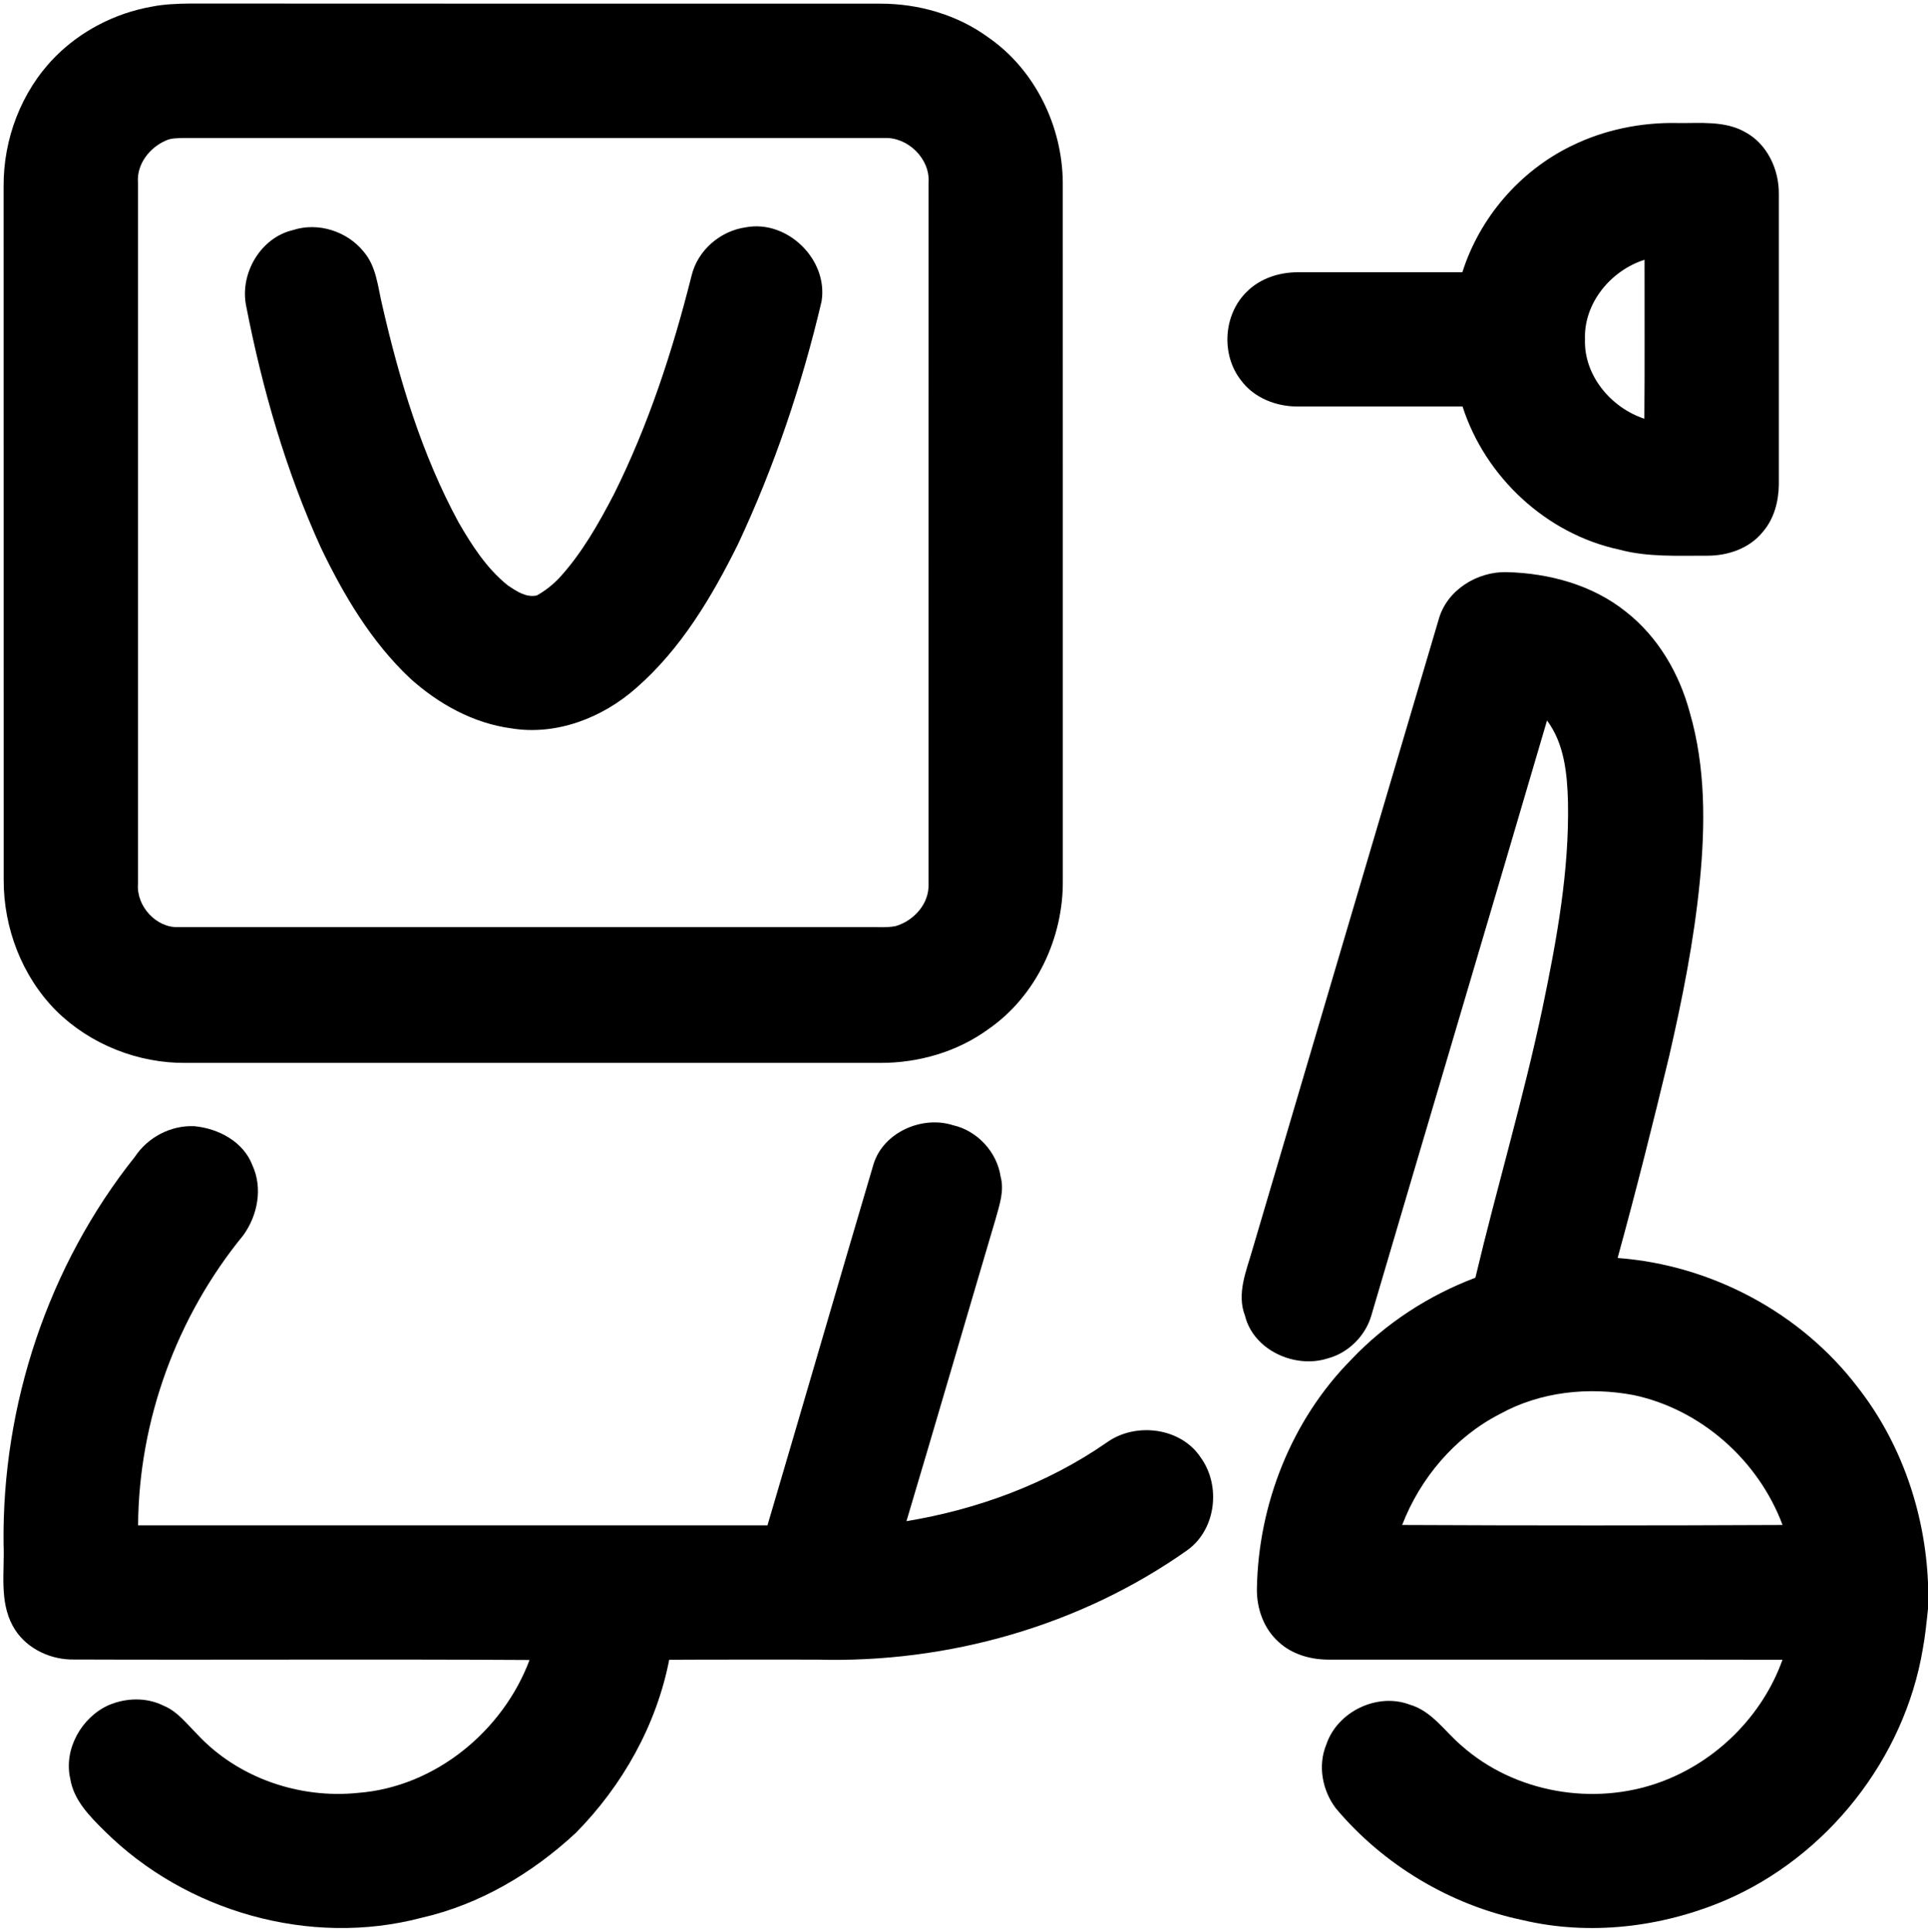 <?xml version="1.0" encoding="UTF-8" ?>
<!DOCTYPE svg PUBLIC "-//W3C//DTD SVG 1.1//EN" "http://www.w3.org/Graphics/SVG/1.1/DTD/svg11.dtd">
<svg width="517pt" height="518pt" viewBox="0 0 517 518" version="1.1" xmlns="http://www.w3.org/2000/svg">
<g id="#ffffffff">
</g>
<g id="#000000ff">
<path fill="#000000" opacity="1.00" d=" M 40.62 1.80 C 44.05 1.11 47.56 0.99 51.05 0.95 C 112.72 1.00 174.38 0.97 236.04 0.98 C 246.30 0.97 256.70 3.94 265.02 10.03 C 277.54 18.68 284.89 33.84 284.99 48.95 C 285.02 111.30 284.99 173.64 285.00 235.99 C 285.18 251.47 277.83 267.14 264.97 276.00 C 256.64 282.06 246.26 285.03 236.01 285.00 C 173.99 285.00 111.97 285.00 49.94 285.00 C 37.08 285.15 24.19 280.07 15.04 270.99 C 5.92 261.82 0.97 248.88 0.99 236.00 C 0.96 173.99 1.00 111.98 0.97 49.98 C 0.89 37.31 5.68 24.60 14.55 15.48 C 21.53 8.34 30.80 3.55 40.62 1.80 M 44.49 37.68 C 40.11 39.56 36.60 44.05 37.00 48.98 C 37.00 111.65 37.01 174.32 37.00 236.99 C 36.53 242.94 41.87 248.87 47.91 248.59 C 109.59 248.60 171.27 248.59 232.96 248.59 C 235.36 248.54 237.81 248.79 240.19 248.31 C 245.09 246.87 249.23 242.27 248.99 236.98 C 249.01 174.32 248.99 111.66 249.00 49.01 C 249.48 42.59 243.43 36.67 237.06 37.01 C 174.37 36.99 111.69 37.01 49.00 37.00 C 47.49 37.07 45.89 37.02 44.49 37.68 Z" />
<path fill="#000000" opacity="1.00" d=" M 421.28 39.17 C 430.15 34.78 440.15 32.75 450.03 32.99 C 456.02 33.06 462.44 32.33 467.90 35.38 C 473.88 38.56 477.08 45.43 477.00 52.04 C 477.00 78.01 477.00 103.99 477.00 129.96 C 476.94 134.46 475.72 139.13 472.73 142.58 C 469.22 146.99 463.46 148.99 457.96 149.00 C 449.99 148.96 441.88 149.46 434.10 147.34 C 414.63 143.14 398.27 127.91 392.19 109.00 C 377.45 109.00 362.71 109.01 347.98 109.00 C 342.23 109.02 336.27 106.71 332.79 101.99 C 327.37 95.10 328.04 84.34 334.34 78.22 C 337.90 74.65 343.00 73.01 347.97 73.00 C 362.70 72.99 377.42 73.00 392.14 73.00 C 396.77 58.38 407.51 45.90 421.28 39.17 M 425.02 90.98 C 424.69 100.67 431.99 109.32 440.94 112.28 C 441.06 98.07 440.97 83.86 440.99 69.65 C 431.96 72.53 424.67 81.26 425.02 90.98 Z" />
<path fill="#000000" opacity="1.00" d=" M 78.55 61.70 C 85.26 59.48 93.13 62.01 97.52 67.49 C 100.98 71.50 101.32 77.02 102.52 81.94 C 107.12 102.00 113.14 121.96 123.00 140.12 C 126.58 146.30 130.54 152.47 136.19 156.98 C 138.46 158.50 141.05 160.30 143.95 159.66 C 146.18 158.42 148.21 156.82 149.96 154.98 C 156.02 148.37 160.46 140.50 164.59 132.60 C 173.89 113.96 180.38 94.06 185.45 73.90 C 187.09 67.11 193.13 61.91 200.00 60.95 C 211.14 58.86 222.15 69.64 220.30 80.83 C 215.04 103.20 207.66 125.12 197.89 145.93 C 190.87 160.08 182.58 174.05 170.54 184.53 C 161.53 192.48 149.19 197.28 137.12 195.30 C 126.89 193.93 117.60 188.76 110.02 181.94 C 99.60 172.15 92.18 159.63 86.04 146.83 C 76.64 126.20 70.34 104.27 66.01 82.04 C 64.24 73.44 69.81 63.73 78.55 61.70 Z" />
<path fill="#000000" opacity="1.00" d=" M 385.80 166.05 C 387.98 158.21 396.13 153.20 404.06 153.41 C 415.39 153.70 427.03 156.83 435.99 164.02 C 444.56 170.72 450.27 180.50 453.09 190.93 C 457.40 205.71 457.29 221.34 455.79 236.54 C 454.24 252.23 451.15 267.72 447.62 283.08 C 443.26 301.22 438.72 319.32 433.77 337.31 C 458.82 339.16 482.88 351.93 498.13 371.94 C 509.80 386.82 516.19 405.51 517.00 424.35 L 517.00 431.37 C 516.62 434.98 516.26 438.60 515.60 442.17 C 510.65 471.64 489.94 497.87 462.48 509.61 C 445.51 516.78 426.29 519.10 408.27 514.84 C 388.87 510.78 370.95 500.05 358.21 484.87 C 354.57 480.07 353.32 473.39 355.67 467.74 C 358.62 458.93 369.35 453.76 378.05 457.08 C 383.99 458.80 387.43 464.28 391.93 468.08 C 406.13 480.70 427.32 484.34 445.09 477.89 C 460.15 472.46 472.59 460.13 477.98 445.04 C 437.31 444.95 396.63 445.04 355.96 445.00 C 351.23 444.94 346.34 443.52 342.83 440.23 C 338.86 436.68 336.97 431.27 337.04 426.03 C 337.41 403.34 346.36 380.67 362.41 364.49 C 371.61 354.78 383.13 347.32 395.63 342.60 C 401.38 318.37 408.54 294.48 413.67 270.09 C 417.44 251.98 420.82 233.59 420.46 215.02 C 420.25 207.49 419.50 199.43 414.84 193.19 C 399.20 246.44 383.37 299.63 367.69 352.86 C 366.08 358.28 361.51 362.78 356.04 364.23 C 347.30 367.05 336.15 362.08 333.86 352.82 C 331.54 346.86 334.23 340.75 335.86 335.01 C 352.50 278.69 369.11 222.36 385.80 166.05 M 402.17 379.16 C 390.11 385.35 380.86 396.32 375.99 408.90 C 409.99 409.06 444.00 409.06 478.00 408.90 C 471.55 391.62 456.17 377.91 438.06 374.07 C 425.98 371.79 413.01 373.15 402.17 379.16 Z" />
<path fill="#000000" opacity="1.00" d=" M 234.23 312.19 C 236.84 303.61 247.26 299.06 255.55 301.71 C 262.08 303.18 267.36 308.91 268.33 315.53 C 269.36 319.37 267.97 323.22 266.96 326.90 C 258.97 353.89 251.12 380.91 243.07 407.88 C 262.19 404.71 280.83 397.86 296.80 386.77 C 304.56 381.21 316.79 382.76 322.07 390.95 C 327.41 398.47 326.07 410.01 318.52 415.56 C 289.76 435.94 254.15 446.00 219.01 445.00 C 205.82 445.02 192.64 444.96 179.45 445.04 C 176.03 462.58 166.94 478.74 154.45 491.42 C 142.77 502.29 128.61 510.69 112.96 514.24 C 83.14 522.10 49.82 512.60 28.03 490.94 C 24.05 487.02 19.73 482.66 18.83 476.90 C 17.04 468.97 21.88 460.46 29.15 457.20 C 33.83 455.23 39.25 455.06 43.85 457.35 C 47.63 458.90 50.11 462.26 52.92 465.05 C 63.76 476.72 80.30 482.38 96.05 480.73 C 116.63 479.14 134.82 464.22 142.00 445.10 C 100.97 444.85 59.93 445.12 18.90 444.97 C 12.66 444.76 6.42 441.53 3.41 435.93 C -0.24 429.22 1.27 421.33 0.96 414.03 C 0.50 376.75 12.91 339.34 36.19 310.15 C 39.67 304.92 45.78 301.72 52.05 301.97 C 58.55 302.57 65.26 306.09 67.69 312.46 C 70.51 318.59 69.09 325.90 65.22 331.24 C 47.41 352.99 37.21 380.86 37.03 408.99 C 93.29 408.99 149.54 409.01 205.80 408.99 C 215.33 376.74 224.69 344.44 234.23 312.19 Z" />
</g>
</svg>
